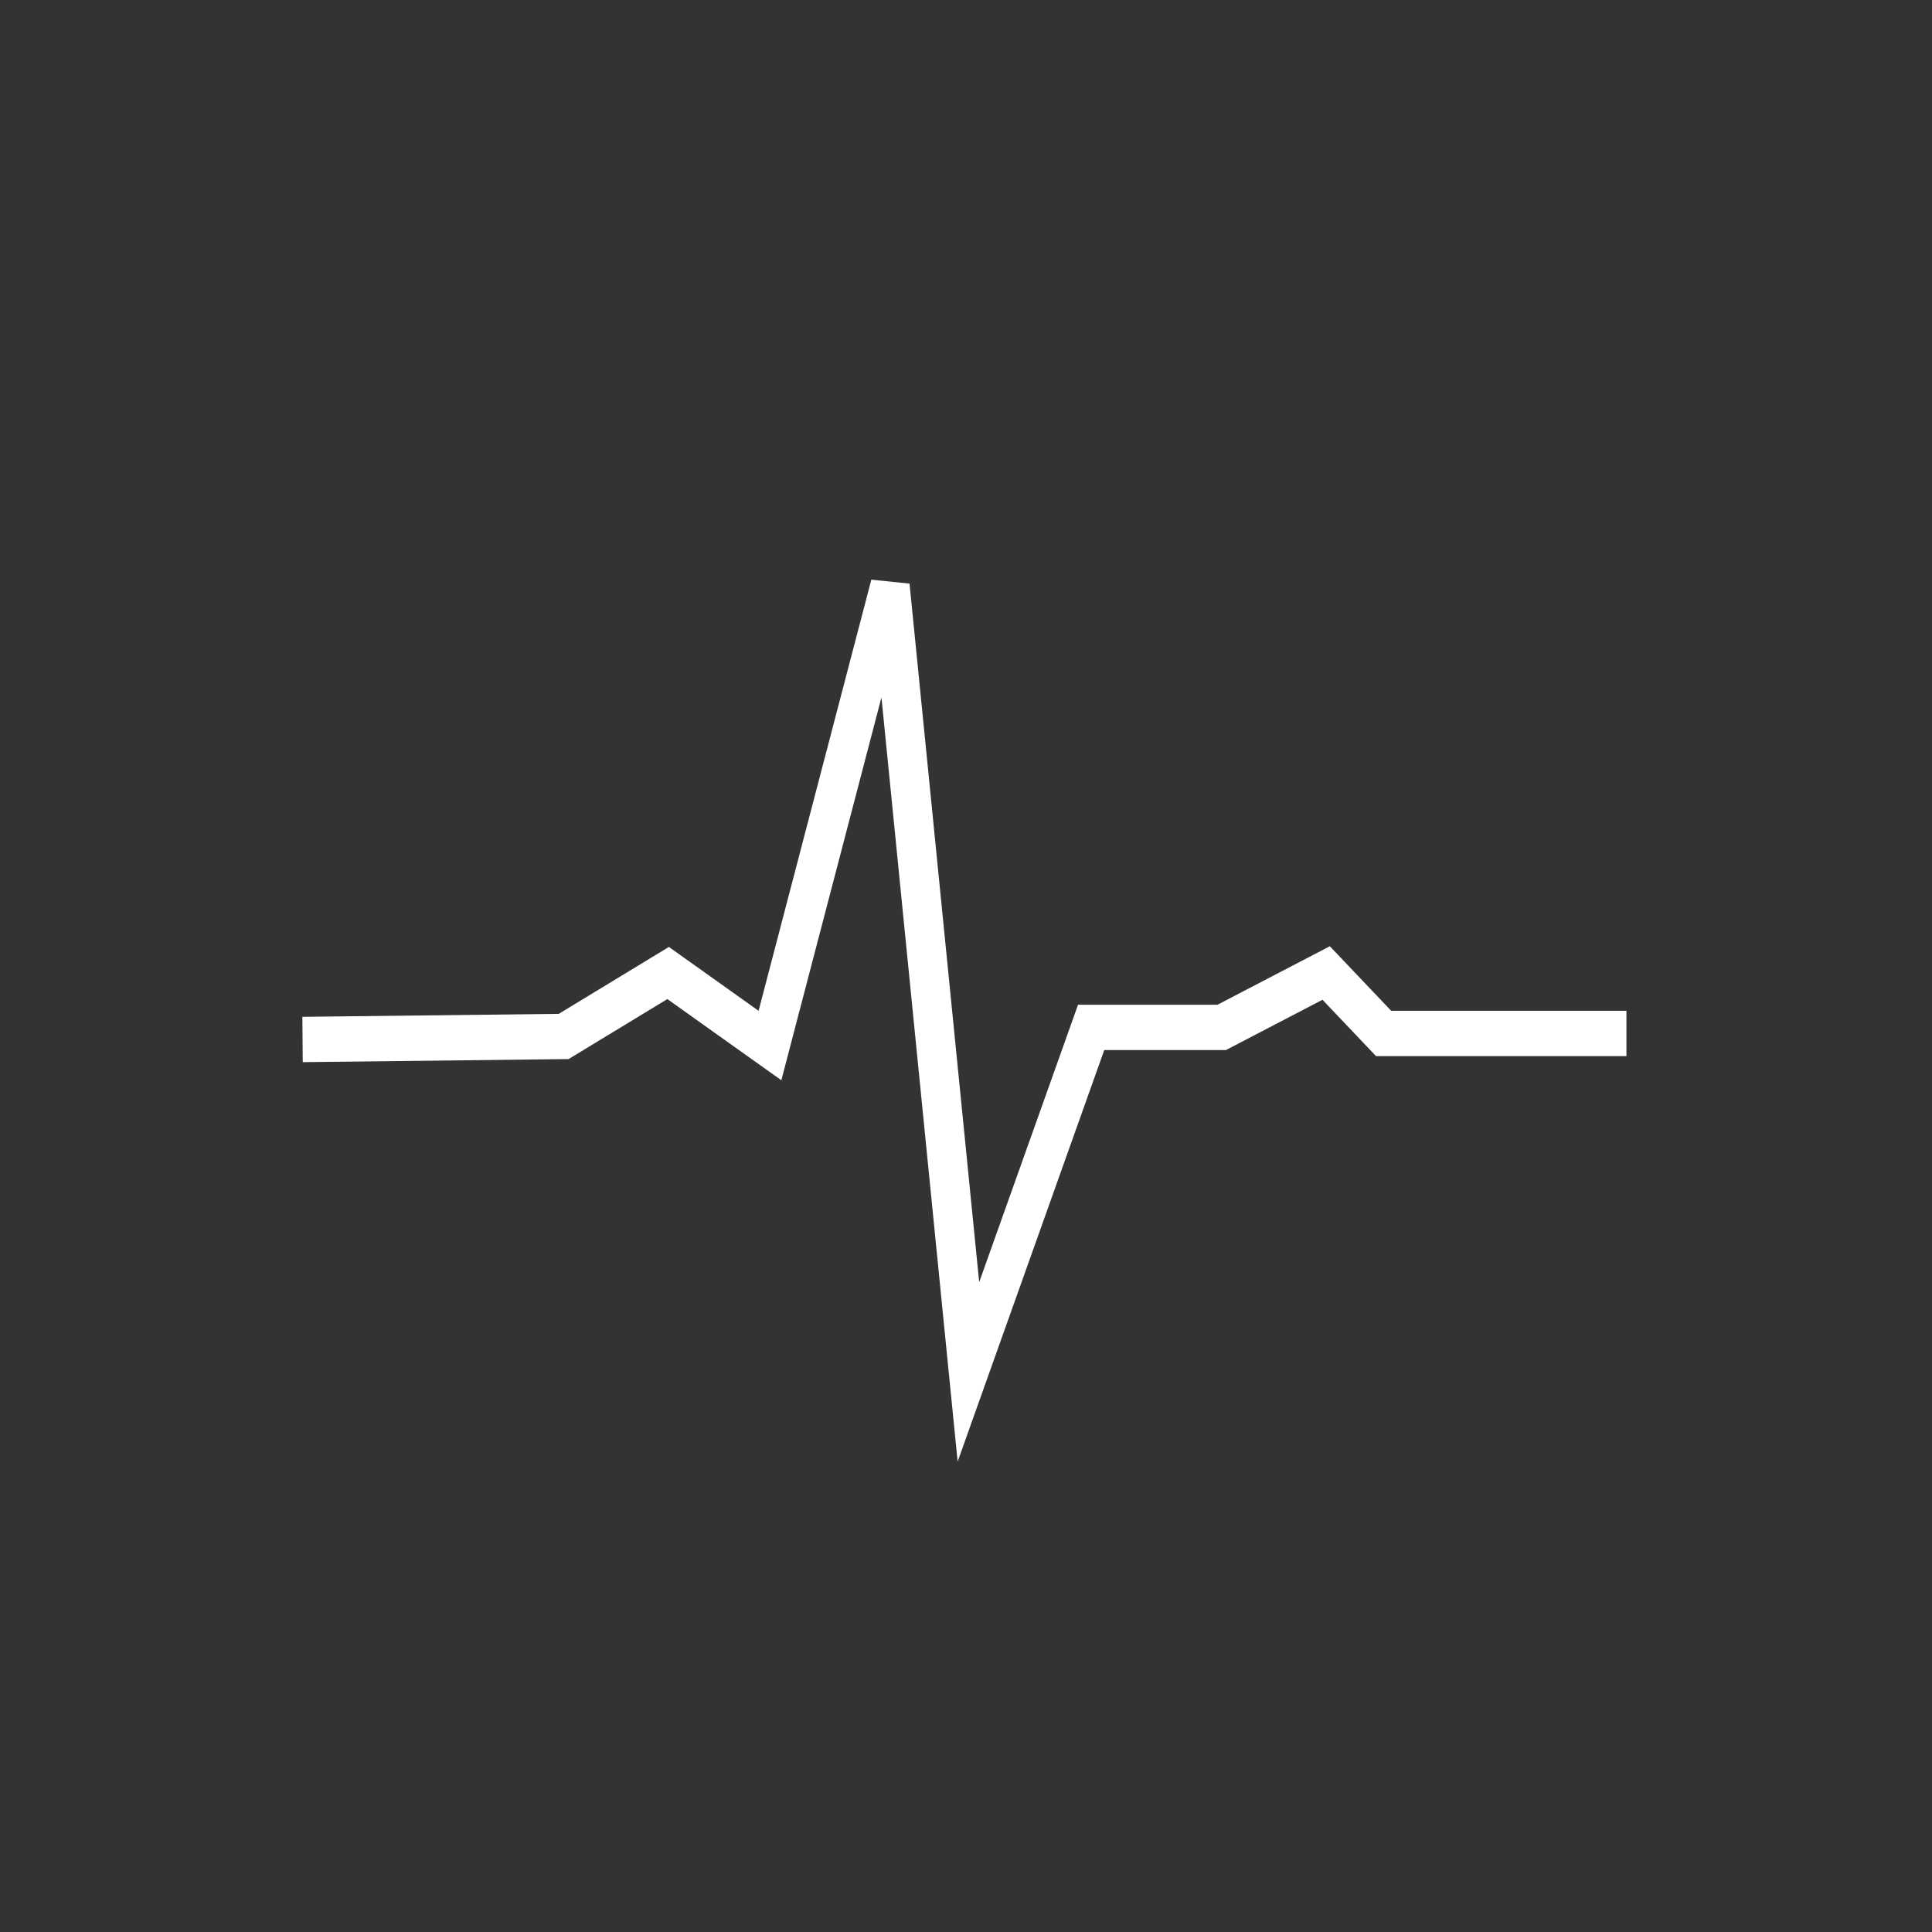 <svg width="64" height="64" xmlns="http://www.w3.org/2000/svg"><rect width="100%" height="100%" fill="#333333" stroke="none"/><path d="m6.5 34.4 10-.1 4-2.1 3.9 2.4L29 19.4l3 26L36.7 34h5l4-1.8 2.2 2h9.3" fill="none" stroke="#fff" stroke-width="1.5" stroke-miterlimit="5" transform="matrix(.865 0 0 1.001 4.4 0)"/></svg>